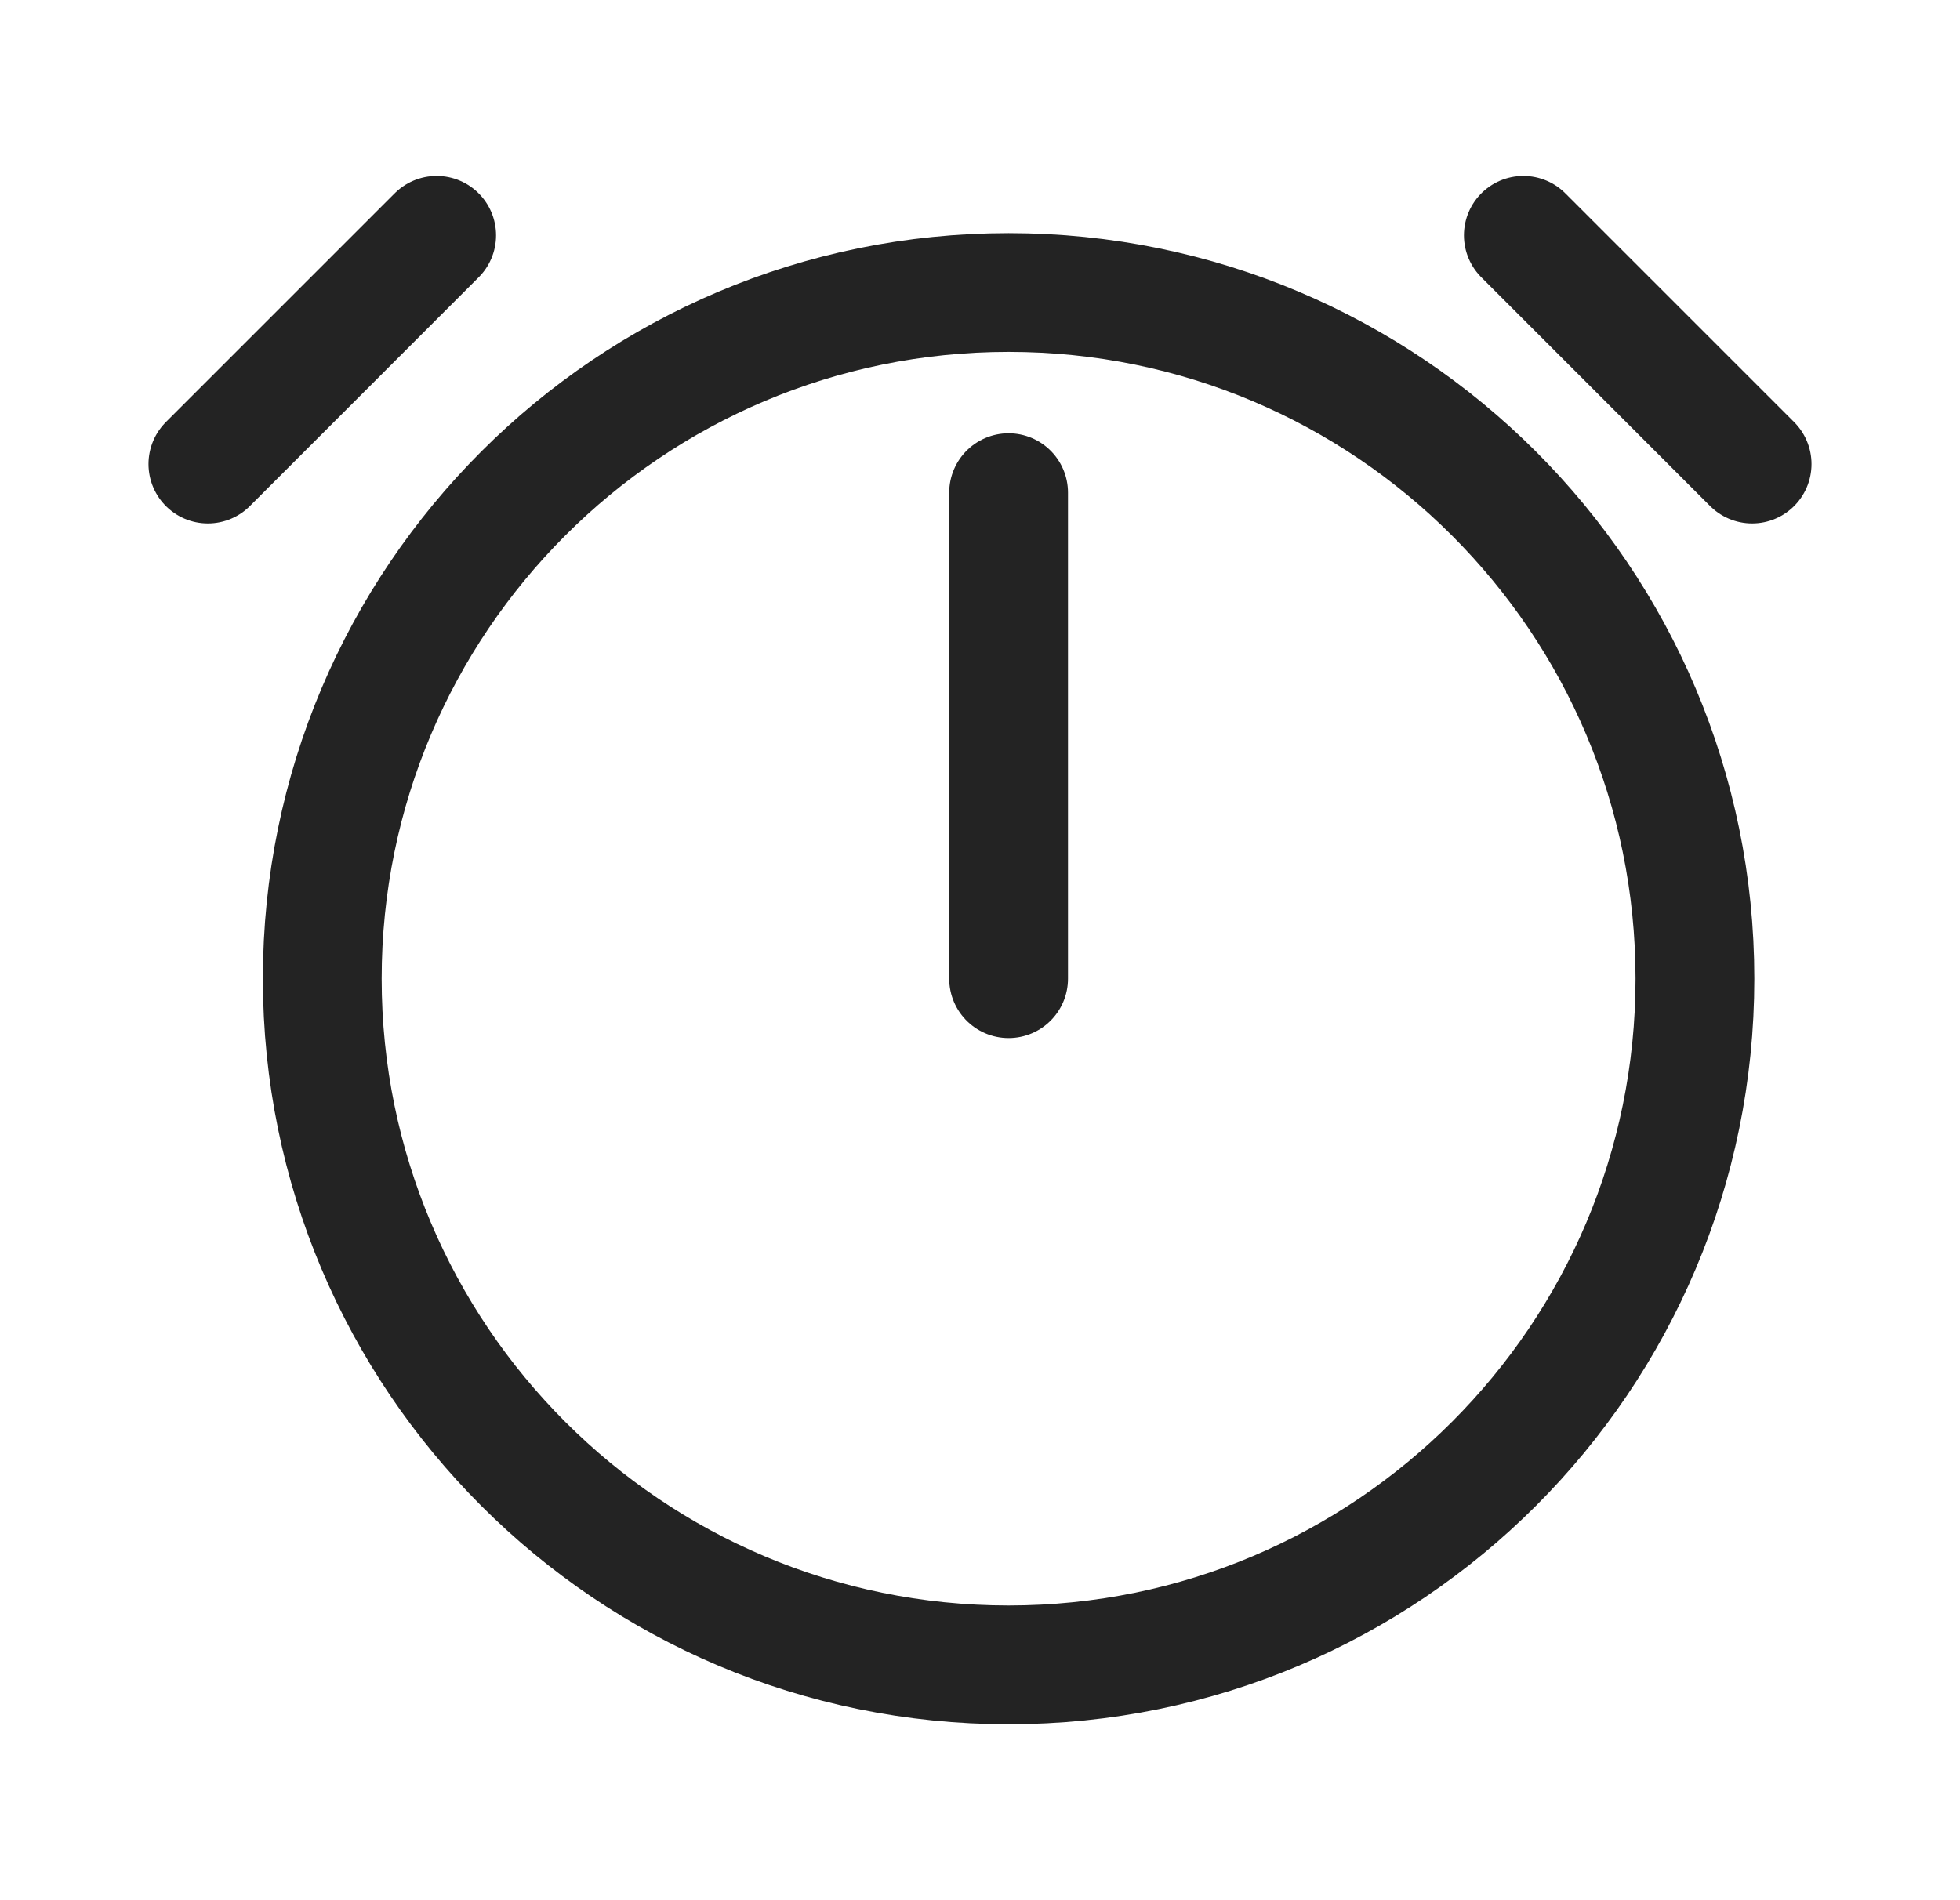 <?xml version="1.0" encoding="UTF-8"?> <svg xmlns="http://www.w3.org/2000/svg" width="66" height="64" viewBox="0 0 66 64" fill="none"><path d="M33.963 32.963V16.593M59 15.63L51.296 7.926M7 15.63L10.852 11.778L14.704 7.926M33.963 56.074C21.199 56.074 10.852 45.727 10.852 32.963C10.852 20.199 21.199 9.852 33.963 9.852C46.727 9.852 57.074 20.199 57.074 32.963C57.074 45.727 46.727 56.074 33.963 56.074Z" stroke="#232323" stroke-width="4" stroke-linecap="round" stroke-linejoin="round"></path></svg> 
